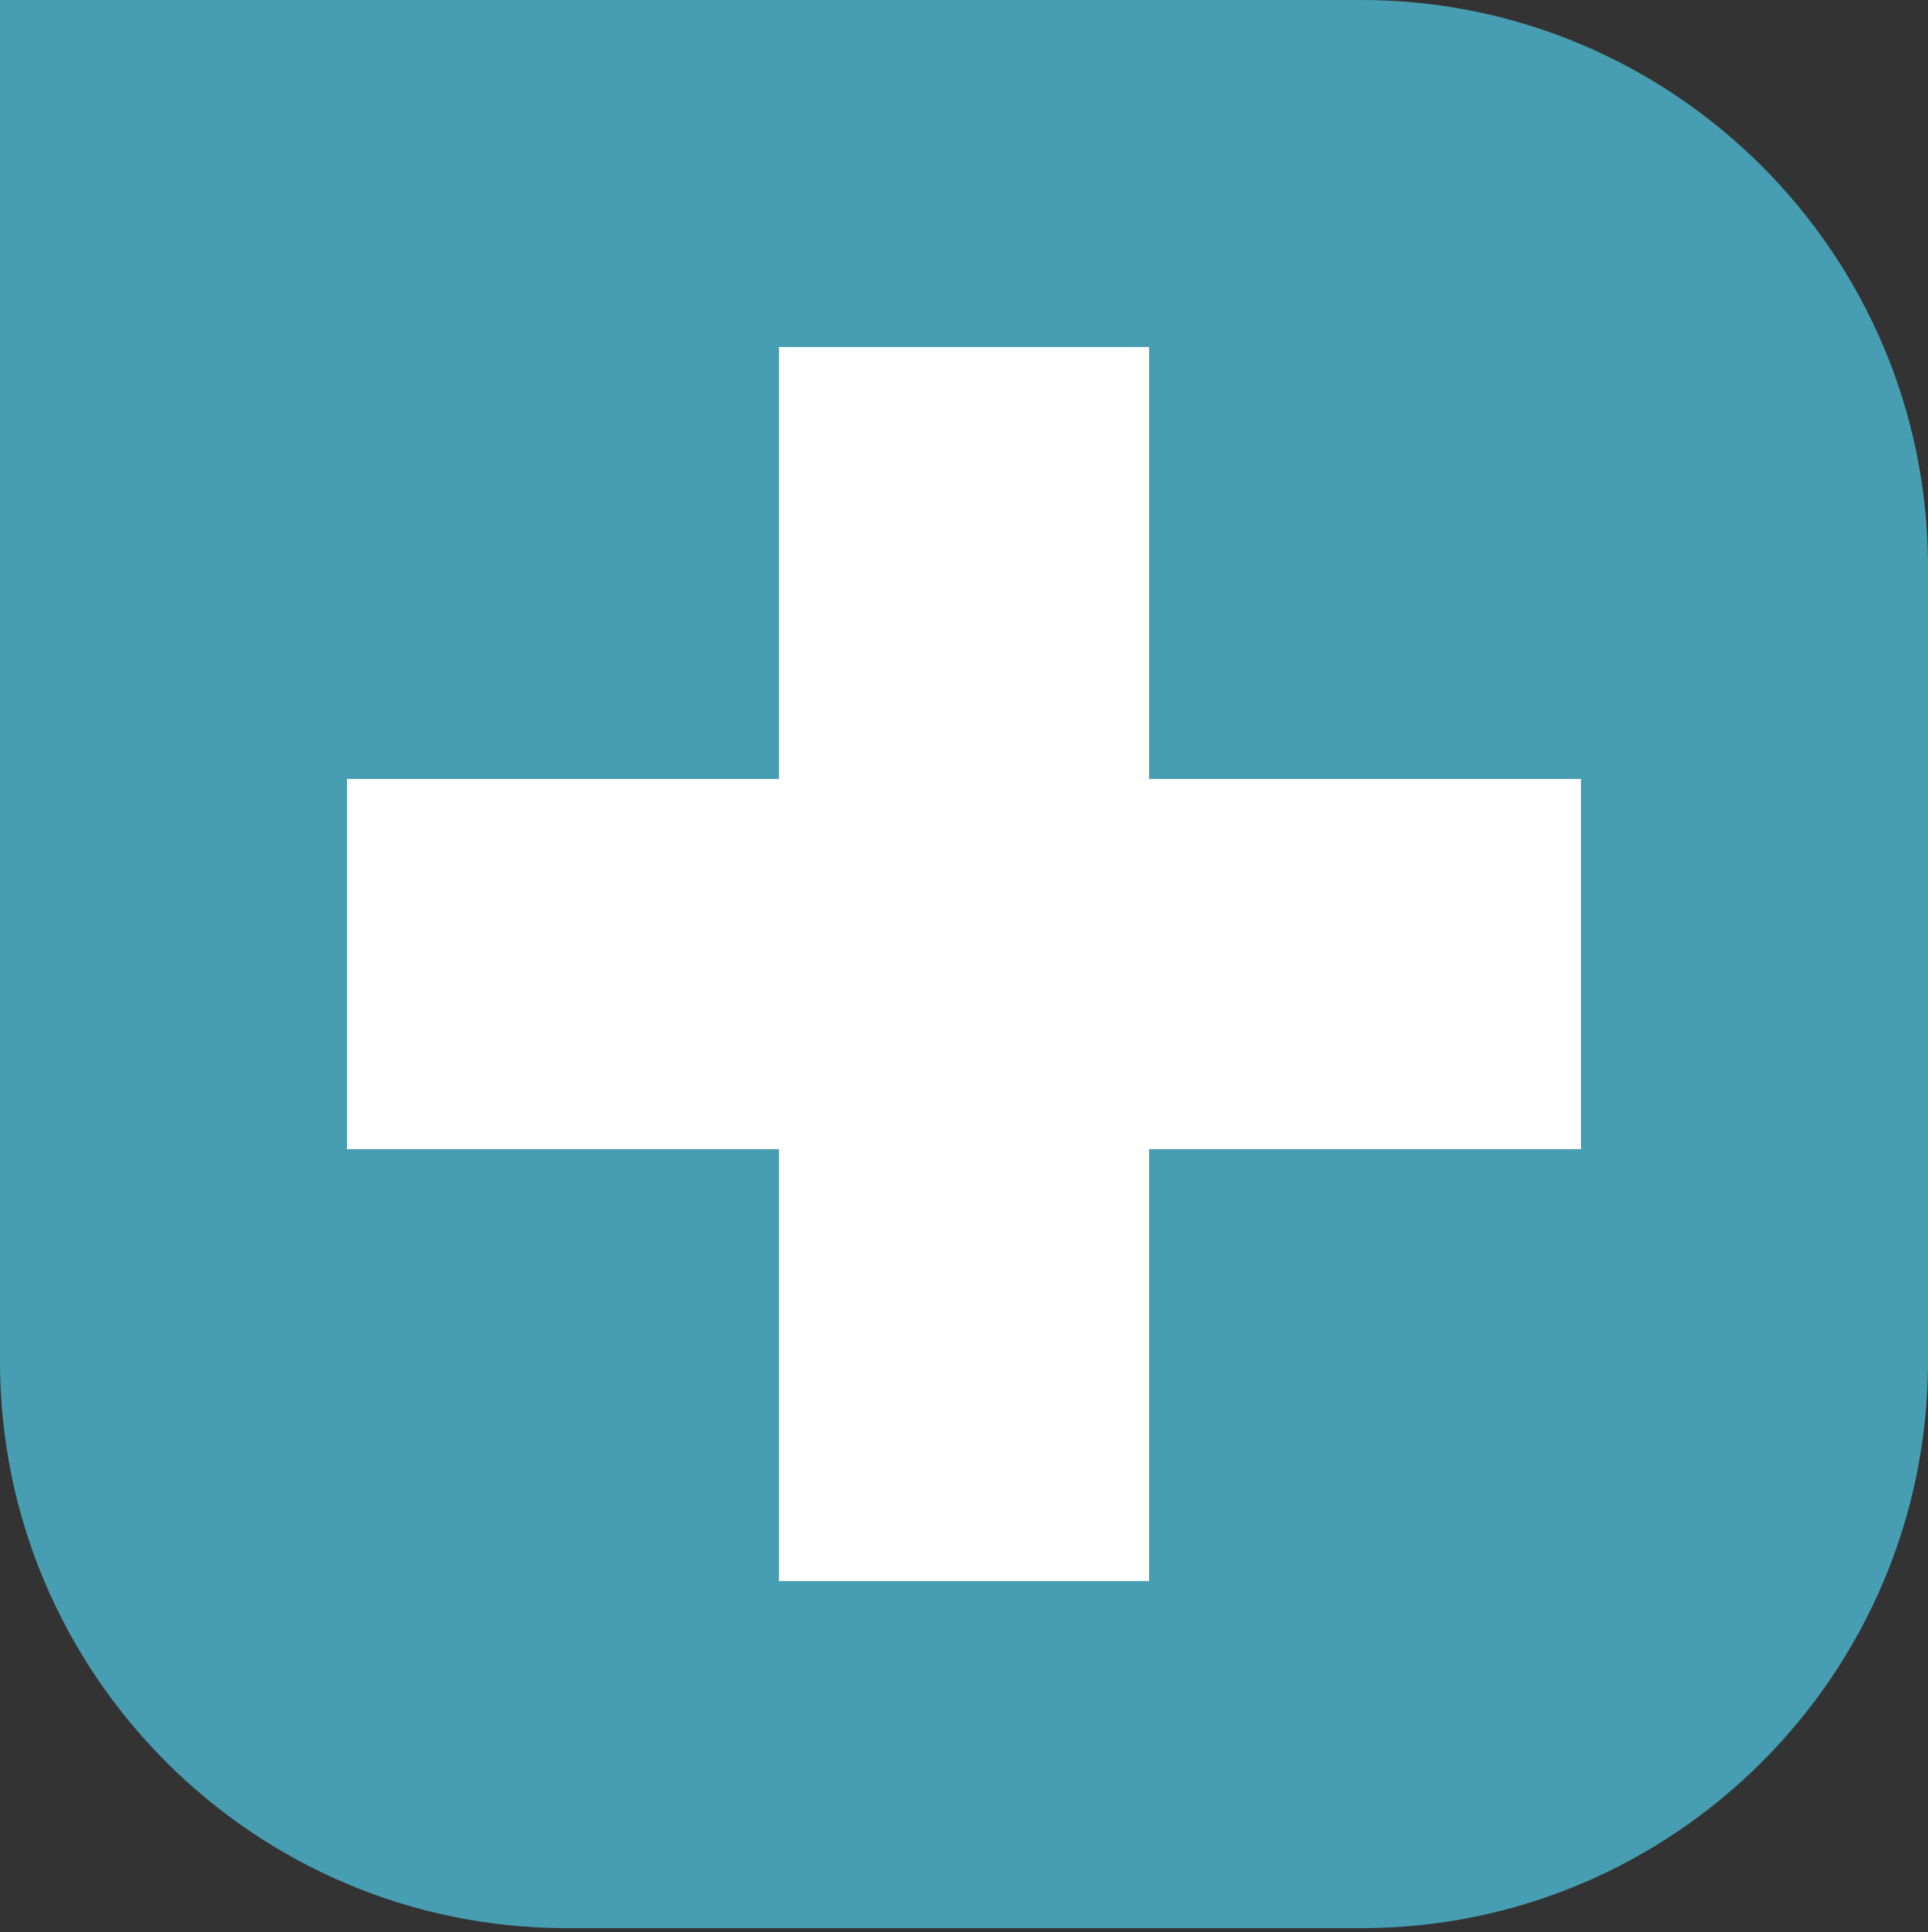<svg width="500" height="501" viewBox="0 0 500 501" fill="none" xmlns="http://www.w3.org/2000/svg">
<rect x="0" y="0" width="500" height="501" fill="#333333" stroke="none"/>
<path fill-rule="evenodd" clip-rule="evenodd" d="M0 0V353.057C0 434.087 65.921 500.004 146.943 500.004H353.061C434.083 500.004 500 434.087 500 353.057V146.947C500 65.917 434.083 0 353.061 0H0Z" fill="#479EB2"/>
<path fill-rule="evenodd" clip-rule="evenodd" d="M90 202H202V90H298V202H410V298H298V410H202V298H90V202Z" fill="white"/>
</svg>
